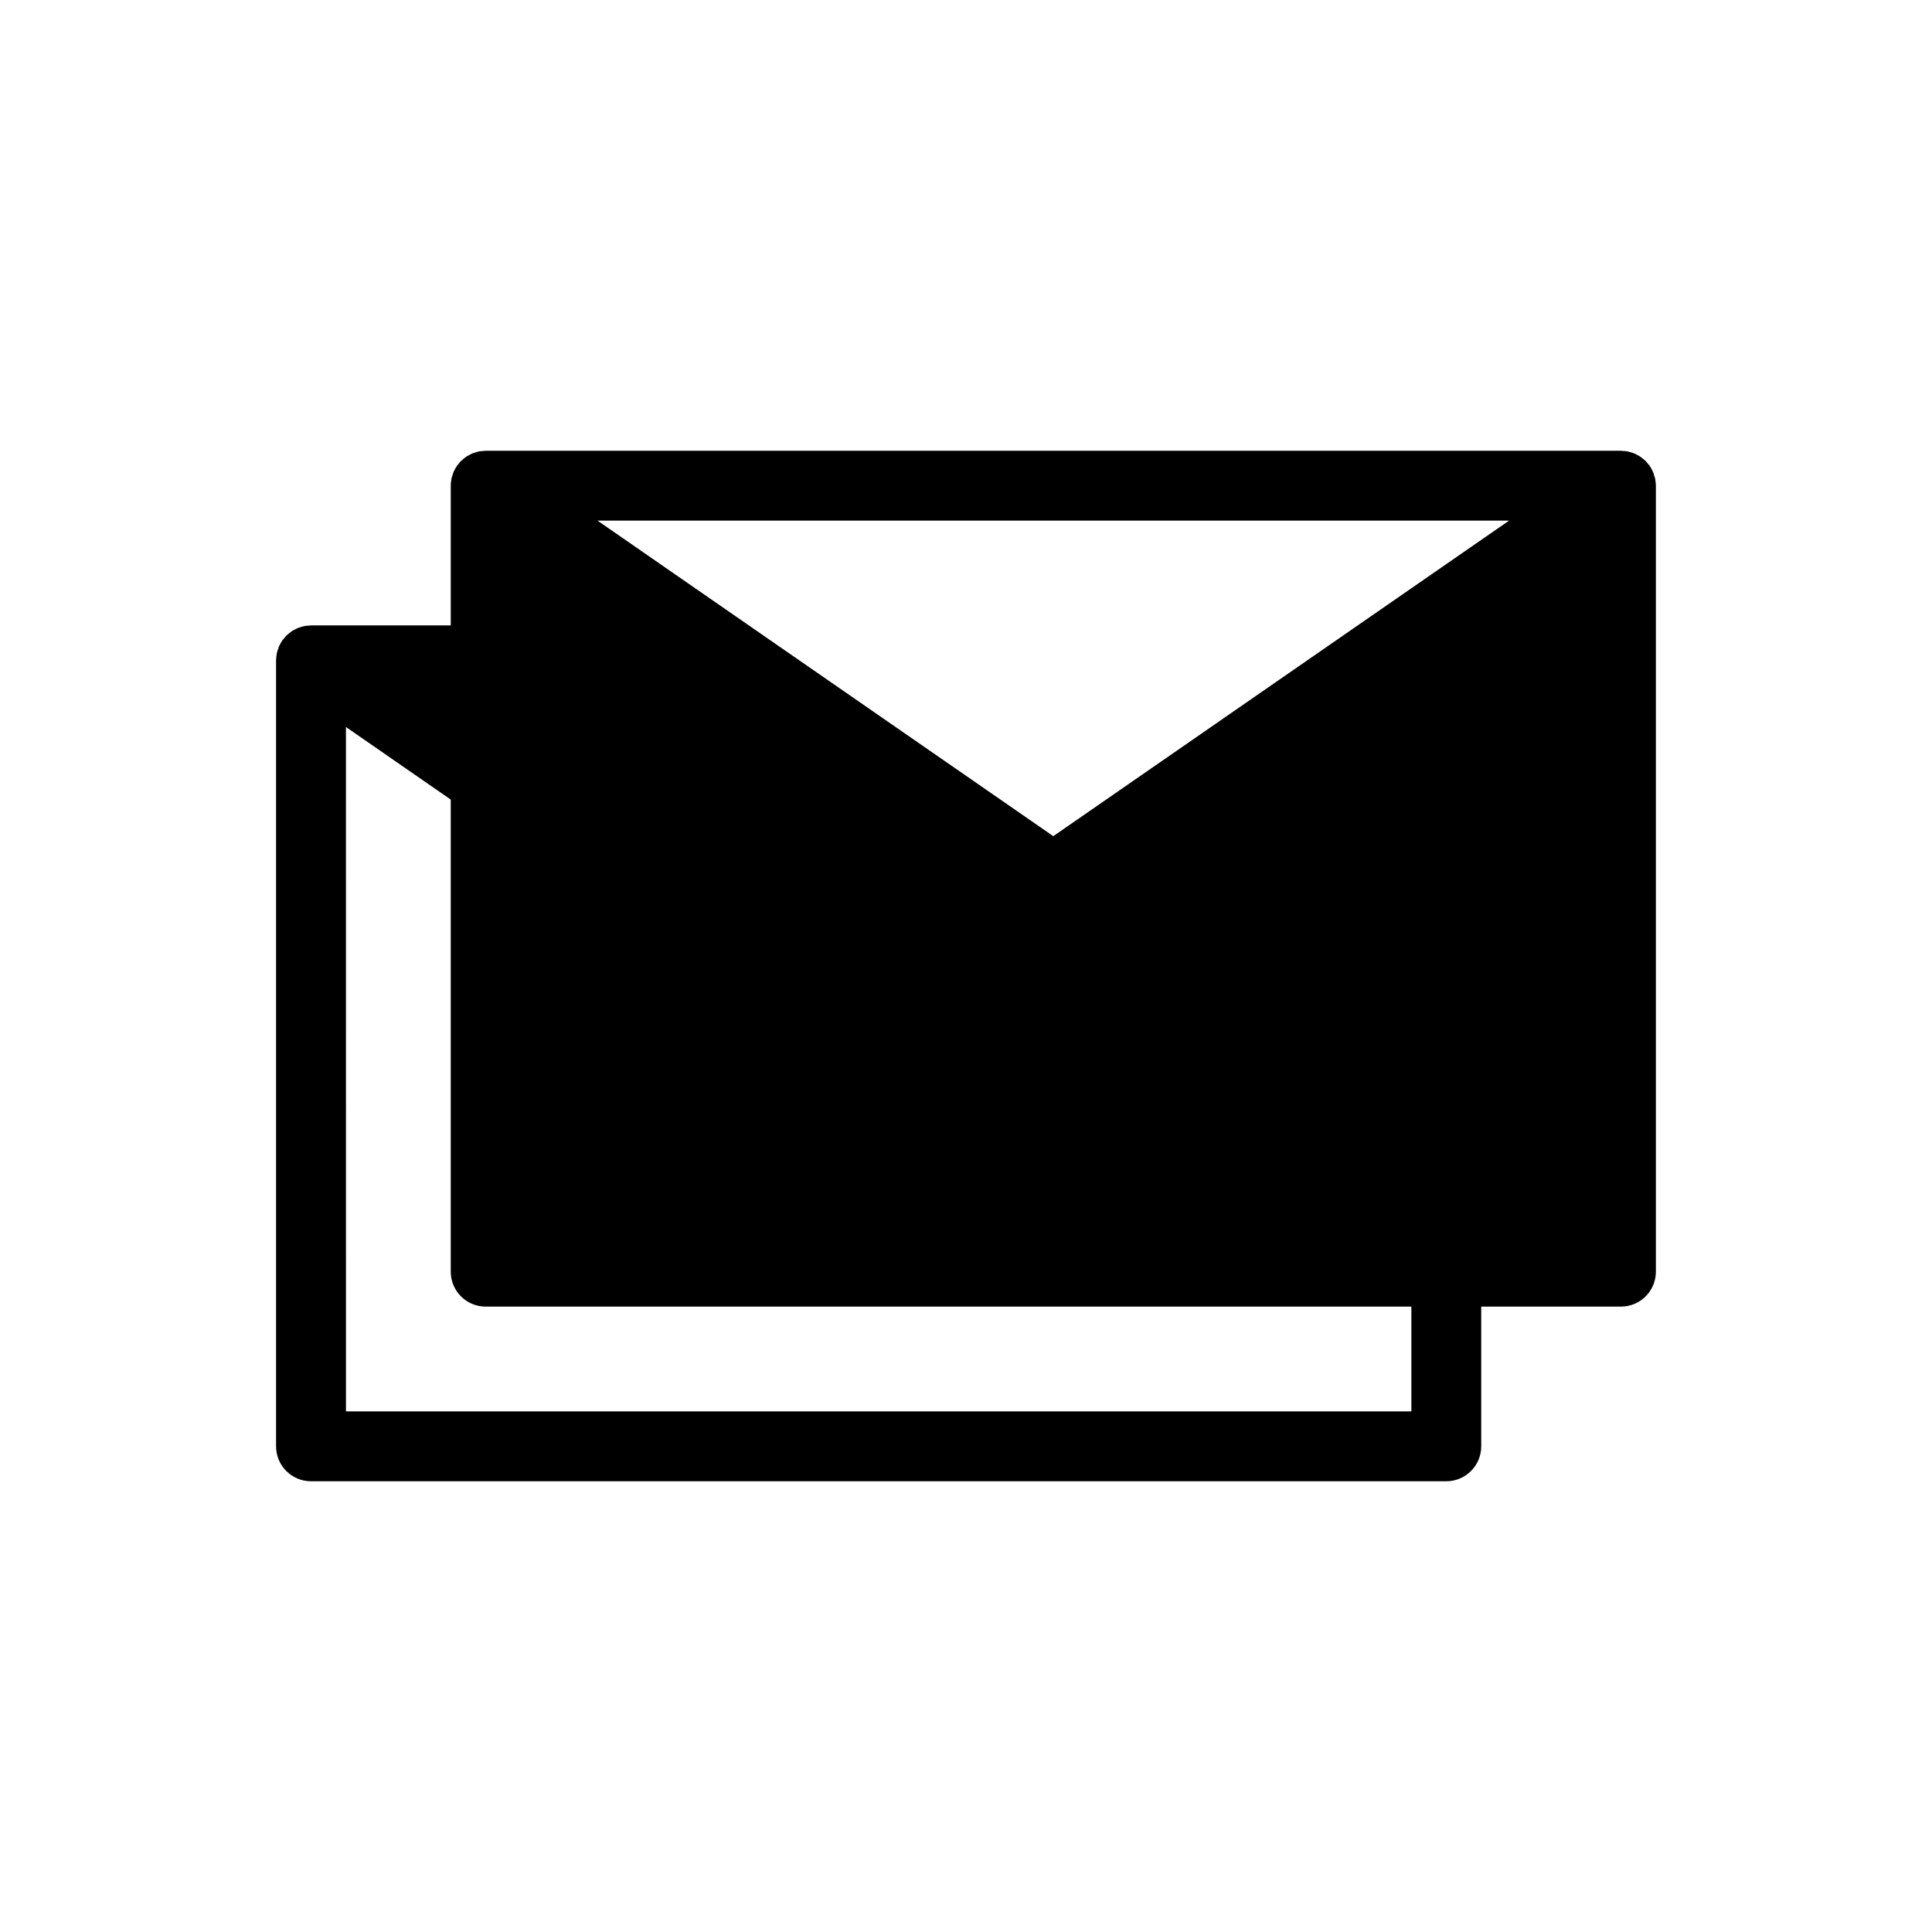 <?xml version="1.0" encoding="UTF-8"?>
<!-- Uploaded to: SVG Repo, www.svgrepo.com, Generator: SVG Repo Mixer Tools -->
<svg fill="#000000" width="800px" height="800px" version="1.1" viewBox="144 144 512 512" xmlns="http://www.w3.org/2000/svg">
 <path d="m223.8 310.16c-0.289 0.086-0.582 0.156-0.855 0.266-0.273 0.109-0.527 0.262-0.789 0.398-0.273 0.141-0.555 0.273-0.809 0.438-0.242 0.16-0.461 0.355-0.688 0.539-0.238 0.195-0.492 0.371-0.711 0.586v0.004c-0.266 0.277-0.516 0.57-0.75 0.875-0.125 0.16-0.273 0.293-0.391 0.461l-0.023 0.047c-0.285 0.426-0.535 0.875-0.746 1.344-0.043 0.09-0.102 0.168-0.141 0.262-0.105 0.285-0.195 0.57-0.27 0.863-0.09 0.293-0.211 0.574-0.273 0.875-0.02 0.098-0.016 0.199-0.031 0.297-0.094 0.504-0.145 1.016-0.156 1.531l-0.004 0.055v208.29c0 5.113 4.144 9.258 9.258 9.258h300.86c5.113 0 9.258-4.144 9.258-9.258v-37.027h37.031c5.113 0 9.258-4.148 9.258-9.262v-208.29l-0.004-0.055h-0.004c-0.008-0.512-0.059-1.023-0.152-1.527-0.016-0.098-0.012-0.195-0.031-0.297h-0.004c-0.074-0.297-0.164-0.586-0.27-0.875-0.078-0.293-0.168-0.582-0.273-0.863-0.039-0.094-0.098-0.172-0.141-0.262-0.211-0.469-0.457-0.918-0.742-1.344l-0.023-0.047c-0.113-0.16-0.258-0.289-0.379-0.441-0.238-0.316-0.492-0.617-0.77-0.898-0.211-0.203-0.449-0.375-0.676-0.559-0.23-0.203-0.473-0.391-0.723-0.566-0.25-0.164-0.523-0.289-0.789-0.43-0.52-0.316-1.086-0.547-1.68-0.68-0.281-0.082-0.559-0.184-0.848-0.238h0.004c-0.395-0.066-0.789-0.105-1.188-0.117-0.191-0.012-0.375-0.059-0.566-0.059h-300.86c-0.191 0-0.371 0.043-0.559 0.055-0.402 0.016-0.801 0.055-1.199 0.121-0.277 0.055-0.543 0.152-0.812 0.23-0.305 0.09-0.617 0.164-0.91 0.285-0.262 0.105-0.504 0.254-0.758 0.383-0.289 0.137-0.566 0.289-0.84 0.453-0.234 0.156-0.449 0.348-0.672 0.527-0.25 0.188-0.492 0.387-0.723 0.594-0.266 0.277-0.516 0.57-0.746 0.879-0.125 0.16-0.277 0.293-0.395 0.461l-0.023 0.047c-0.285 0.426-0.535 0.875-0.742 1.344-0.043 0.09-0.102 0.168-0.141 0.262h-0.004c-0.105 0.281-0.195 0.57-0.27 0.863-0.09 0.293-0.211 0.574-0.273 0.875-0.02 0.098-0.016 0.199-0.031 0.297-0.094 0.504-0.145 1.016-0.152 1.527l-0.004 0.055v37.027h-37.031c-0.223 0-0.43 0.051-0.645 0.066h-0.004c-0.367 0.016-0.738 0.051-1.102 0.109-0.297 0.059-0.582 0.16-0.871 0.246zm320.13-28.195-40.117 27.773-26.742 18.516-53.938 37.34-53.938-37.34-13.371-9.254-13.371-9.258-40.113-27.777zm-308.25 54.699 27.77 19.227v125.11c0 5.113 4.144 9.262 9.258 9.262h245.32v27.77h-282.34z"/>
</svg>